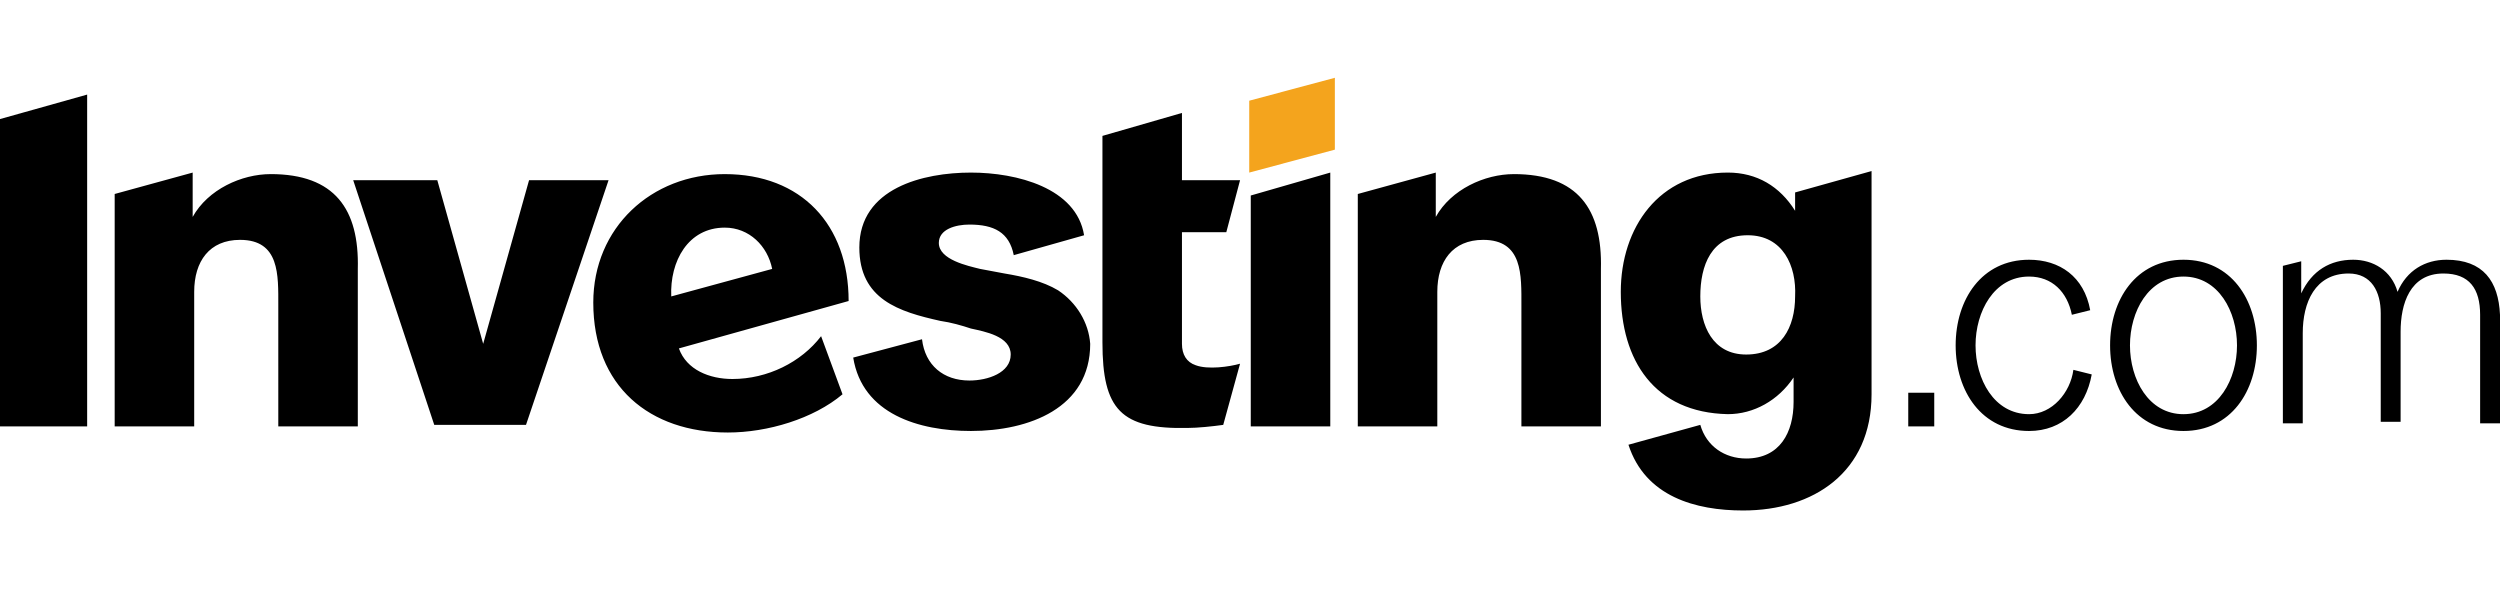 <svg xmlns="http://www.w3.org/2000/svg" width="250" zoomAndPan="magnify" viewBox="0 0 180 32" height="60" preserveAspectRatio="xMidYMid meet" version="1.0">
    <path fill-rule="evenodd" clip-rule="evenodd" d="M76.183 15.303c-1.1-.66-2.532-.991-3.853-1.211-.55-.11-1.21-.22-1.761-.33-.88-.22-2.973-.661-2.973-1.872 0-.99 1.211-1.321 2.202-1.321 1.762 0 2.863.55 3.193 2.202l5.064-1.432c-.55-3.412-4.844-4.513-8.147-4.513-3.413 0-8.036 1.1-8.036 5.394 0 3.743 2.862 4.624 5.834 5.285.771.11 1.542.33 2.202.55.991.22 2.863.55 2.863 1.872 0 1.32-1.652 1.871-2.973 1.871-1.871 0-3.192-1.1-3.413-2.972l-4.954 1.32c.66 4.074 4.734 5.285 8.477 5.285 4.184 0 8.587-1.651 8.587-6.275-.11-1.541-.99-2.973-2.312-3.853zM0 25.1h6.275V1.21L0 2.973V25.1zM19.486 6.936c-2.091 0-4.514 1.1-5.614 3.082V6.826L8.257 8.367v16.734h5.725v-9.688c0-2.202 1.1-3.743 3.302-3.743 2.863 0 2.753 2.532 2.753 4.734V25.1h5.725V13.76c.11-4.293-1.652-6.825-6.276-6.825zm32.697 0c-5.284 0-9.467 3.853-9.467 9.247 0 6.056 4.073 9.358 9.688 9.358 2.862 0 6.165-.99 8.257-2.752l-1.542-4.184c-1.43 1.872-3.853 3.083-6.385 3.083-1.651 0-3.303-.66-3.853-2.202l12.22-3.413c0-5.504-3.413-9.137-8.917-9.137zm-3.853 8.807c-.11-2.532 1.211-4.954 3.854-4.954 1.761 0 3.082 1.321 3.412 2.973l-7.266 1.981zm39.964-4.624l.99-3.743h-4.183V2.532l-5.725 1.652v14.862c0 4.844 1.321 6.275 6.165 6.165.66 0 1.762-.11 2.532-.22l1.211-4.404c-.77.22-2.312.44-3.192.11-.66-.22-.991-.77-.991-1.541v-8.037h3.193zM38.092 7.376l-3.303 11.78-3.303-11.78h-6.055l5.835 17.615h6.606l5.944-17.615h-5.724zm108 16.844c-2.532 0-3.853-2.532-3.853-4.954 0-2.422 1.321-4.954 3.853-4.954 1.651 0 2.752 1.1 3.082 2.752l1.321-.33c-.44-2.422-2.201-3.633-4.403-3.633-3.413 0-5.285 2.862-5.285 6.165s1.872 6.165 5.285 6.165c2.422 0 4.073-1.651 4.513-4.073l-1.321-.33c-.22 1.651-1.541 3.192-3.192 3.192zm11.119-11.119c-3.413 0-5.284 2.862-5.284 6.165s1.871 6.165 5.284 6.165 5.284-2.862 5.284-6.165-1.871-6.165-5.284-6.165zm0 11.12c-2.532 0-3.853-2.533-3.853-4.955s1.321-4.954 3.853-4.954 3.853 2.532 3.853 4.954c0 2.422-1.321 4.954-3.853 4.954zm18.936-11.12c-1.541 0-2.863.77-3.523 2.312-.441-1.541-1.762-2.312-3.193-2.312-1.651 0-2.972.77-3.743 2.422v-2.312l-1.321.33v11.34h1.431v-6.496c0-2.202.881-4.293 3.303-4.293 1.651 0 2.312 1.32 2.312 2.862v7.817h1.431v-6.496c0-1.981.661-4.183 3.083-4.183 1.871 0 2.642 1.1 2.642 2.972v7.817H180v-7.817c-.11-2.422-1.211-3.963-3.853-3.963zm-67.156-6.165c-2.092 0-4.514 1.1-5.615 3.082V6.826l-5.615 1.541v16.734h5.725v-9.688c0-2.202 1.101-3.743 3.303-3.743 2.862 0 2.752 2.532 2.752 4.734V25.1h5.725V13.76c.11-4.293-1.651-6.825-6.275-6.825zM90.055 25.1h5.725V6.826l-5.725 1.651v16.624zm47.339 0h1.872v-2.422h-1.872v2.422zm-8.146-15.523c-1.101-1.761-2.753-2.752-4.844-2.752-4.954 0-7.707 3.963-7.707 8.587 0 4.954 2.422 8.697 7.707 8.807 1.871 0 3.633-.99 4.734-2.642v1.762c0 2.201-.991 4.073-3.413 4.073-1.542 0-2.863-.88-3.303-2.422l-5.174 1.431c1.211 3.743 4.844 4.734 8.257 4.734 5.064 0 9.247-2.752 9.247-8.367V6.716l-5.504 1.54v1.322zm-3.523 10.349c-2.422 0-3.303-2.092-3.303-4.184 0-2.202.771-4.404 3.413-4.404 2.532 0 3.523 2.202 3.413 4.404 0 2.202-.991 4.184-3.523 4.184z" fill="currentColor"></path><path fill-rule="evenodd" clip-rule="evenodd" d="M89.945 1.651L96.11 0v5.174l-6.165 1.652V1.65z" fill="#F4A41D"></path>
</svg>